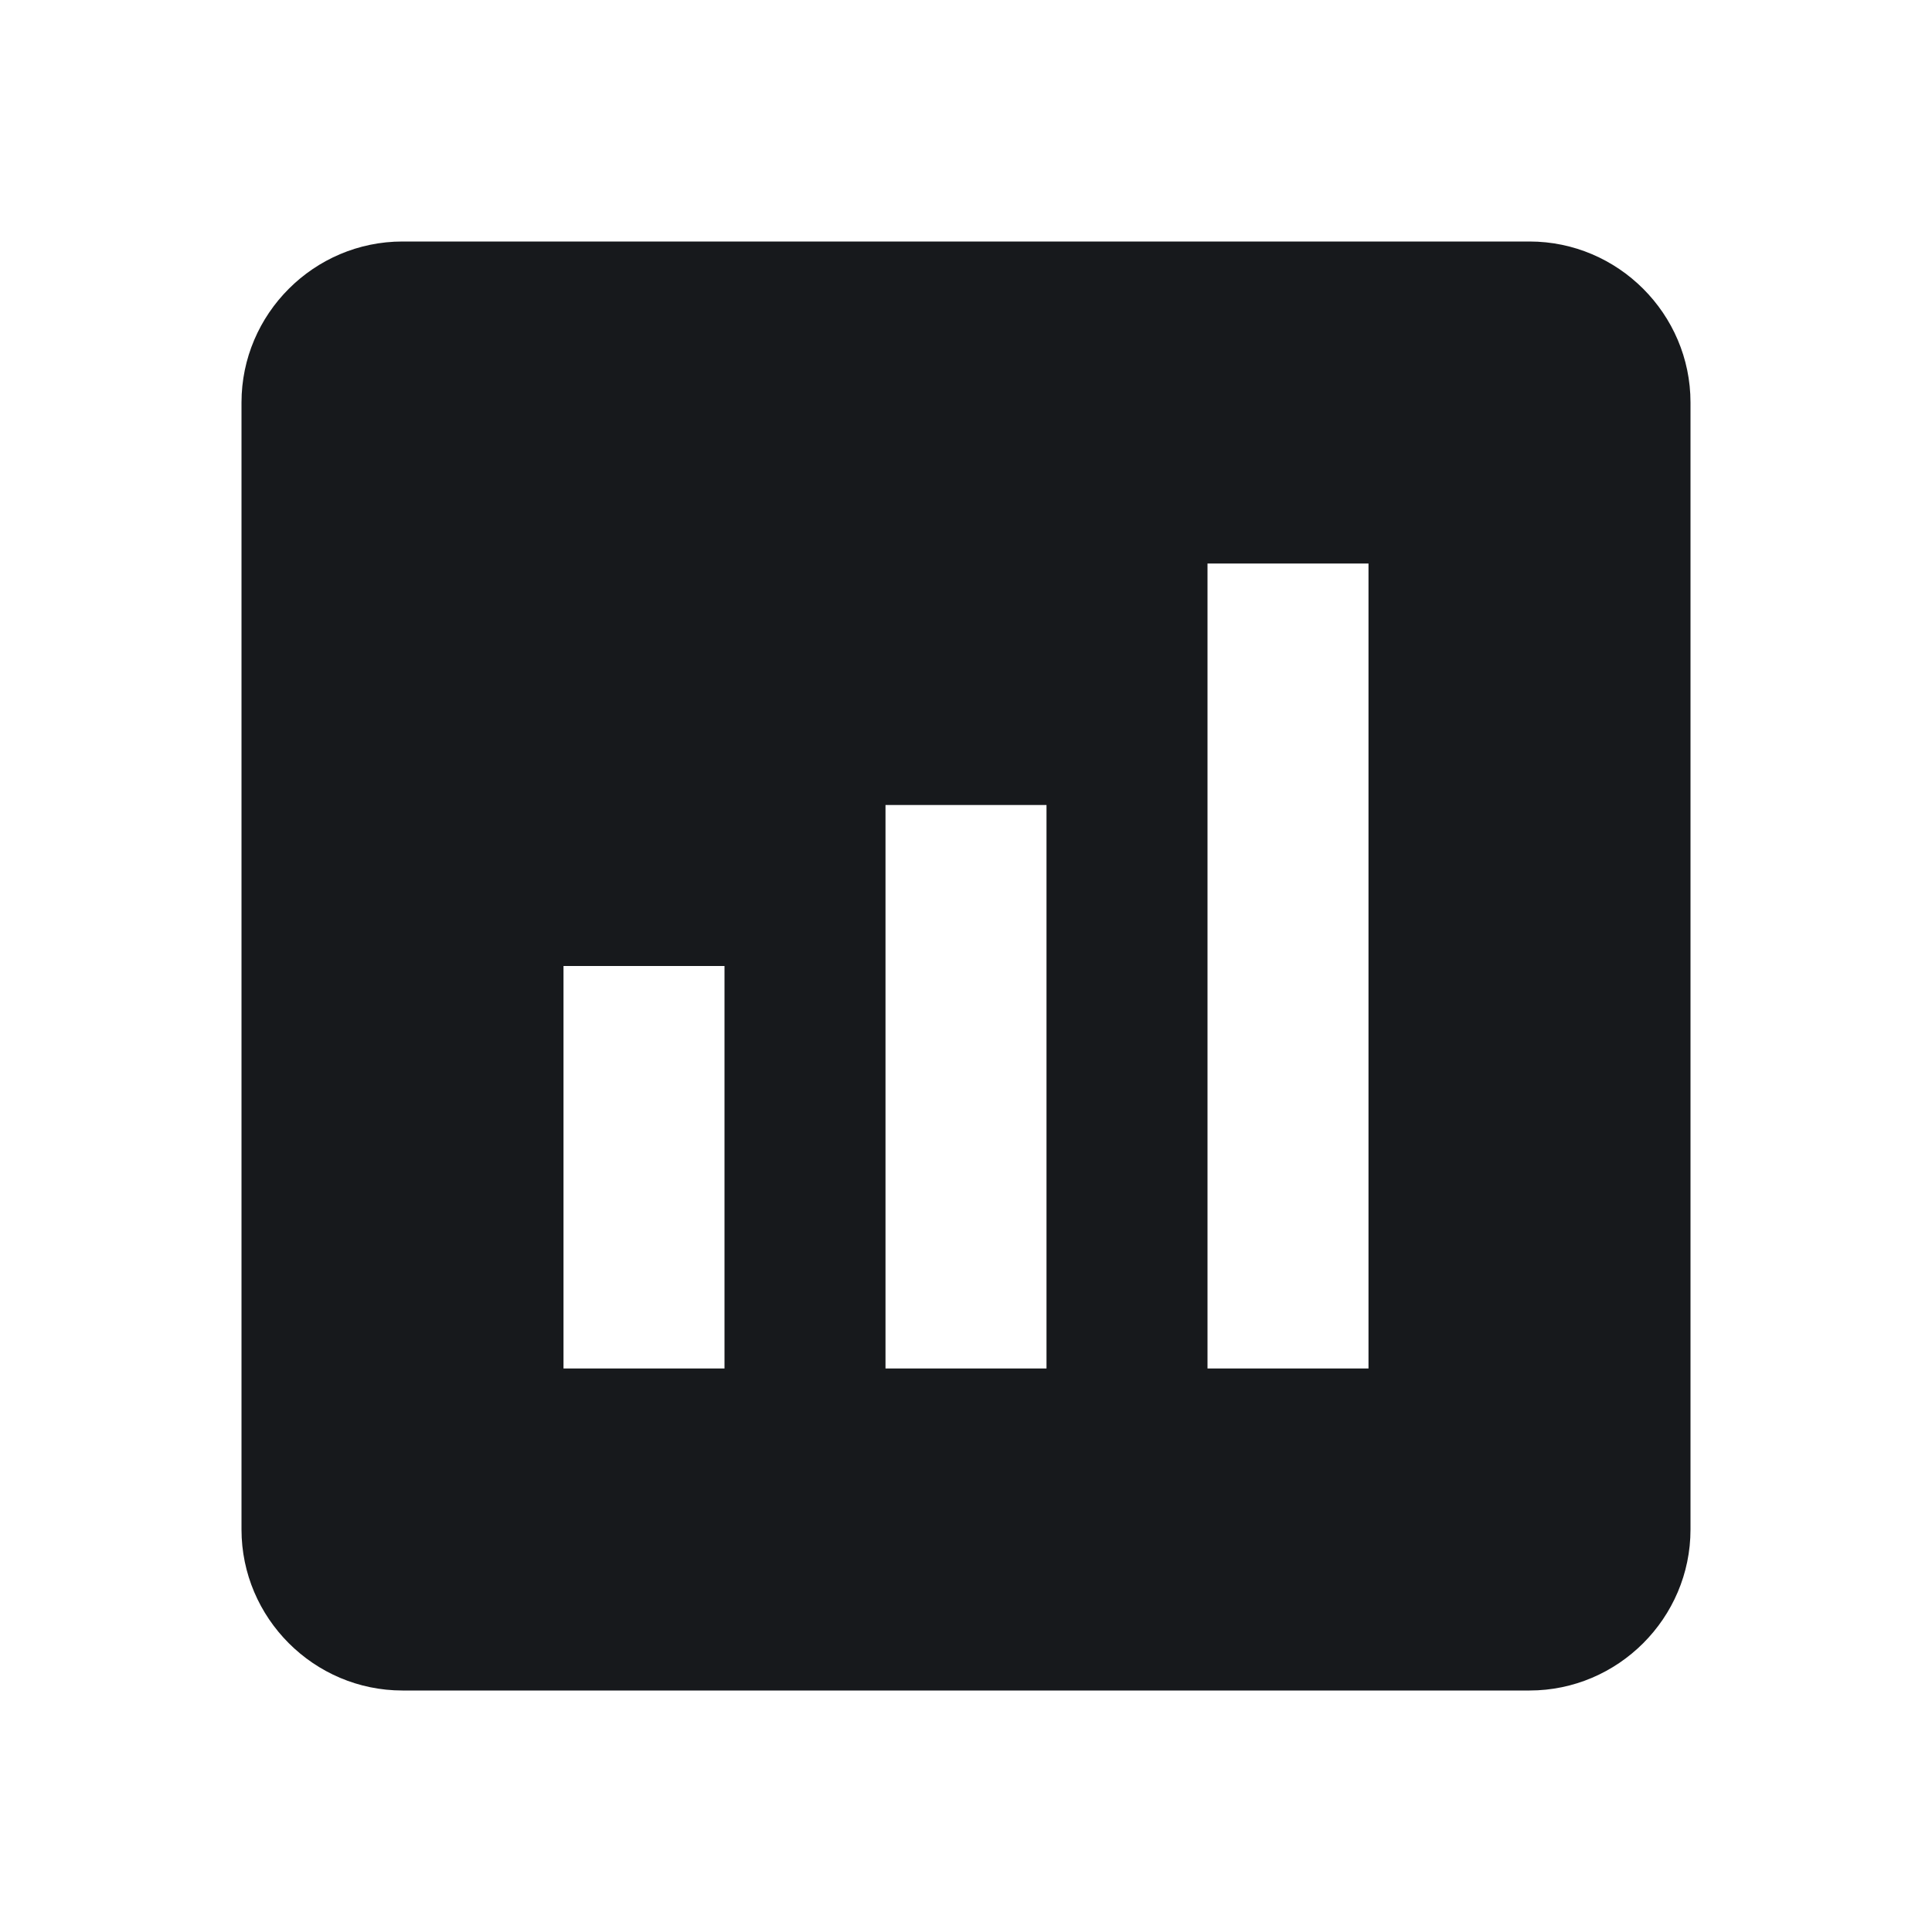<svg width="24" height="24" viewBox="0 0 24 24" fill="none" xmlns="http://www.w3.org/2000/svg">
<g id="Analytics" clip-path="url(#clip0_5314_1288)">
<path id="Vector" d="M19 3H5C3.9 3 3 3.9 3 5V19C3 20.1 3.9 21 5 21H19C20.1 21 21 20.1 21 19V5C21 3.9 20.1 3 19 3ZM9 17H7V12H9V17ZM13 17H11V10H13V17ZM17 17H15V7H17V17Z" fill="#17191C"/>
</g>
<defs>
<clipPath id="clip0_5314_1288">
<rect width="24" height="24" fill="white"/>
</clipPath>
</defs>
</svg>
